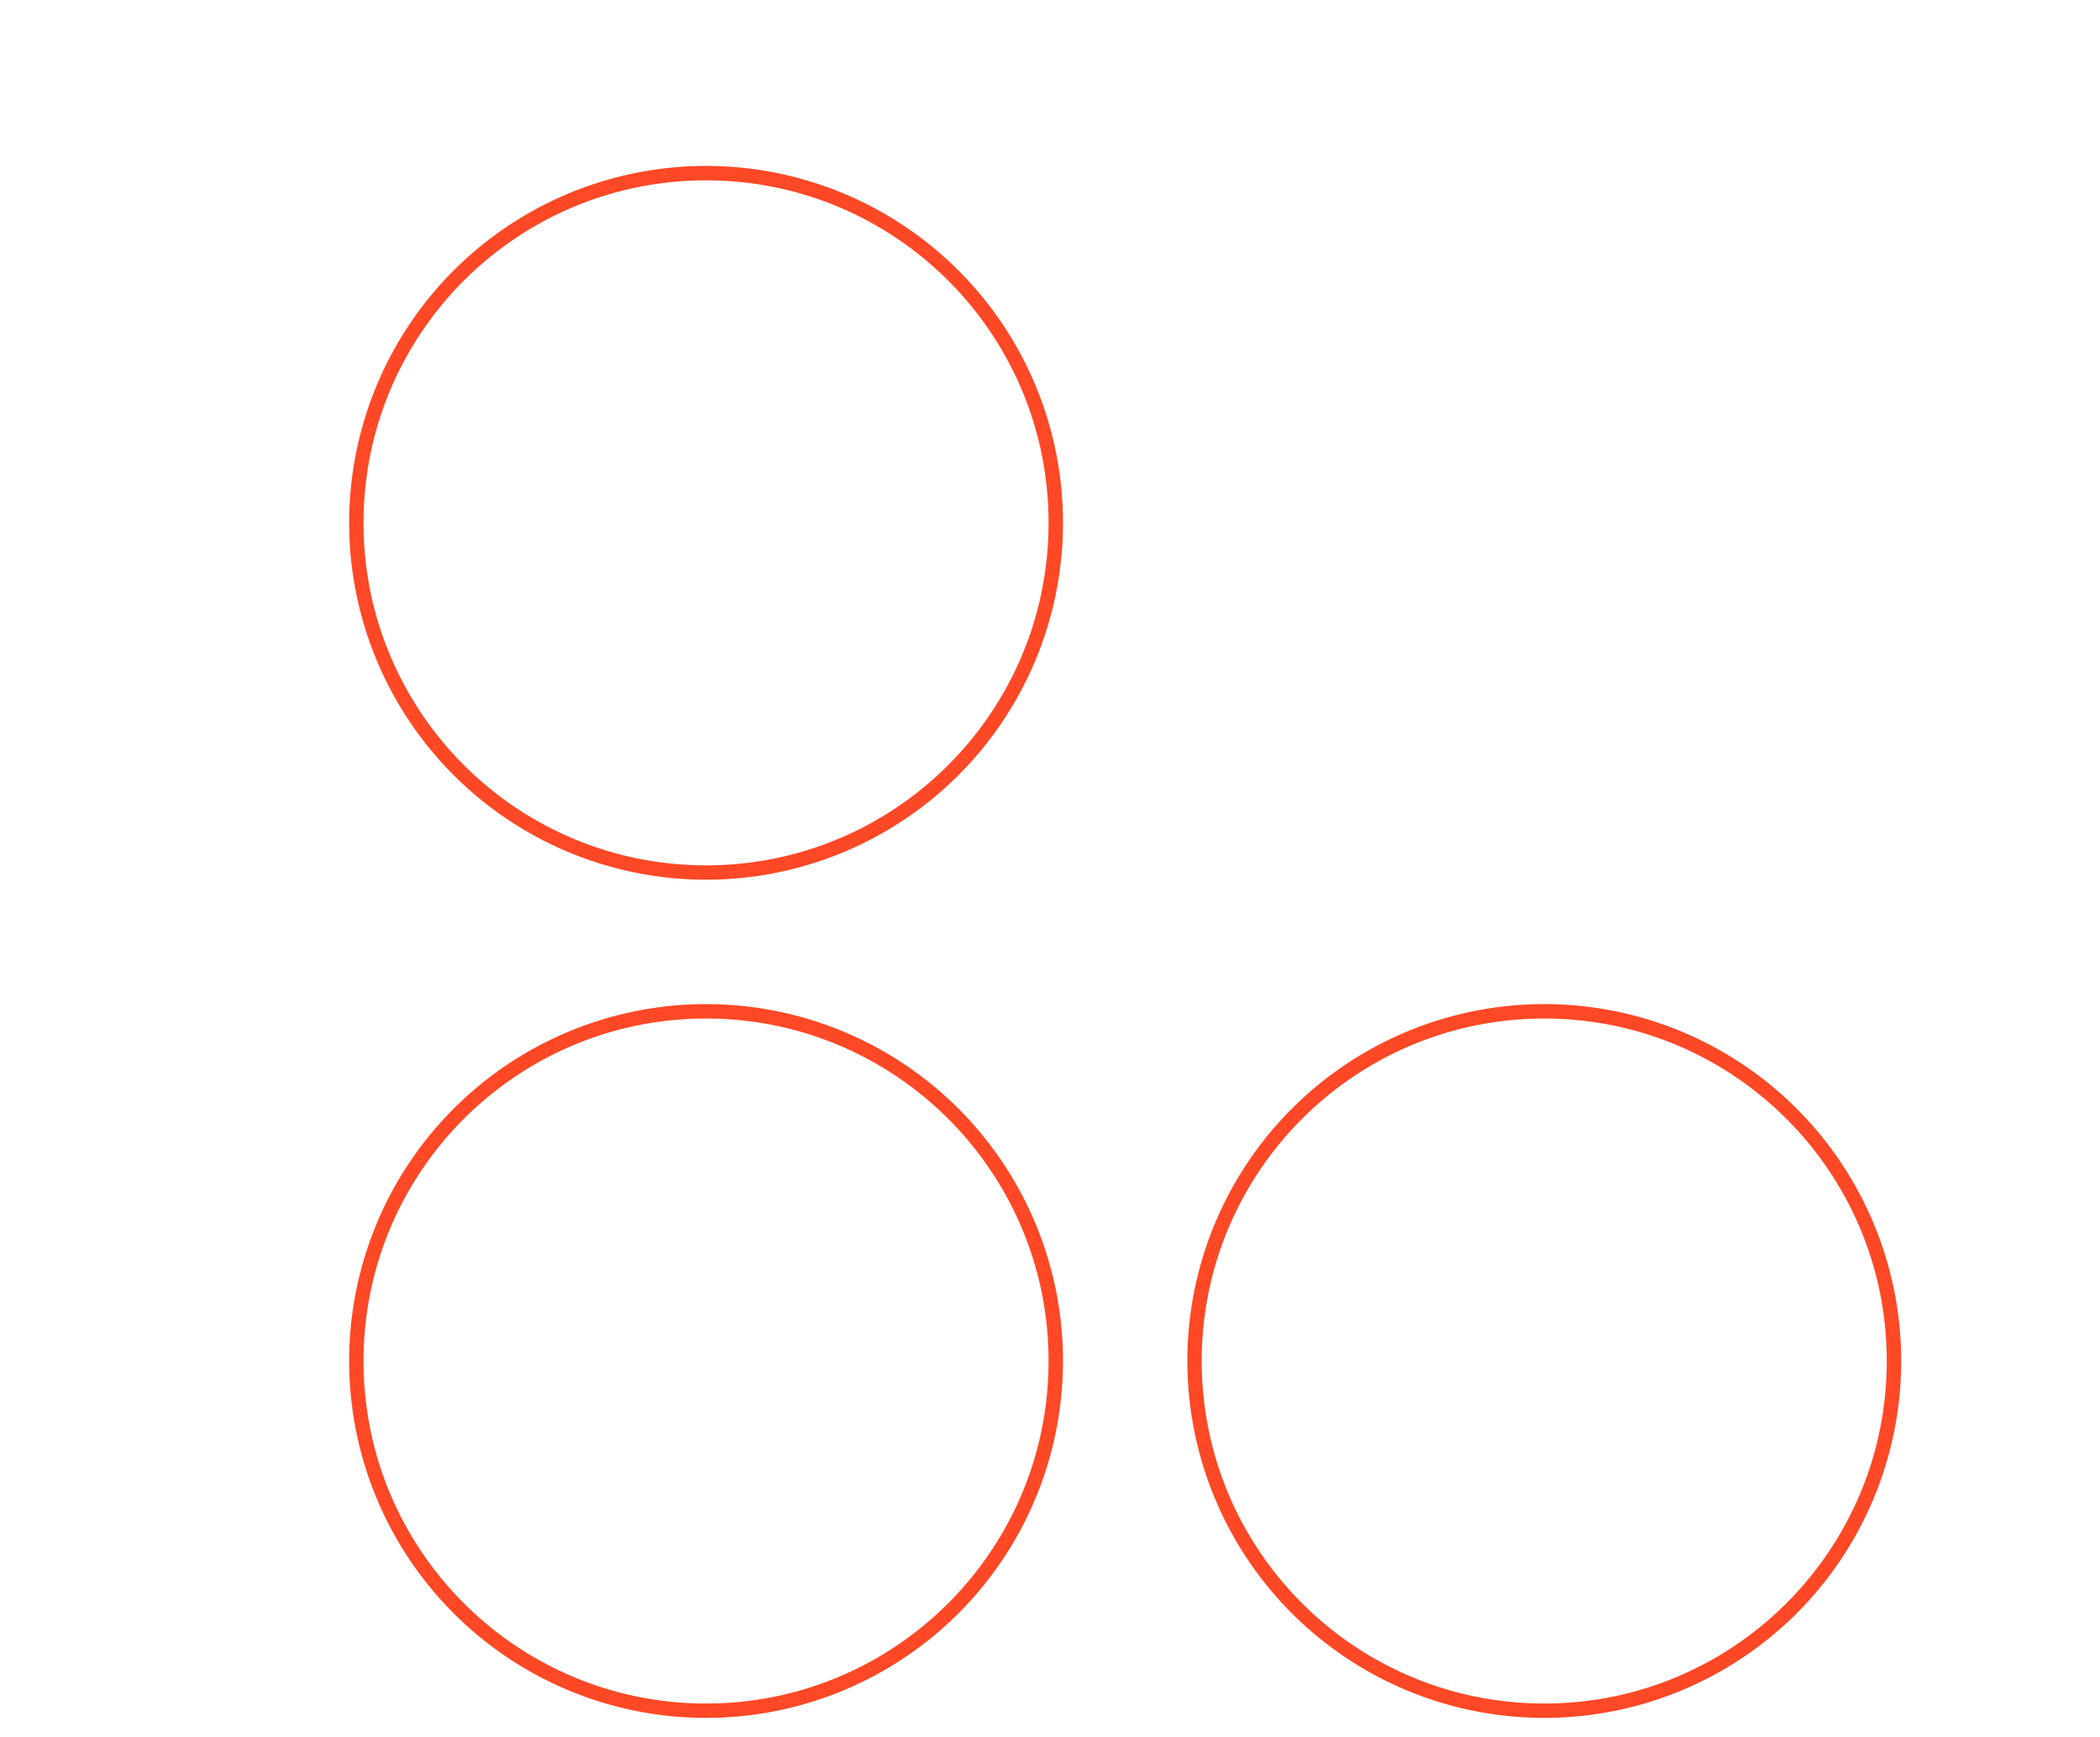 <svg xmlns="http://www.w3.org/2000/svg" xmlns:xlink="http://www.w3.org/1999/xlink" width="243" height="201" viewBox="0 0 243 201">
  <defs>
    <clipPath id="clip-path">
      <rect id="Rectangle_534" data-name="Rectangle 534" width="243" height="201" transform="translate(0 7968)" fill="none" stroke="#707070" stroke-width="1"/>
    </clipPath>
  </defs>
  <g id="footer_circle_bg" data-name="footer circle bg" transform="translate(0 -7968)" clip-path="url(#clip-path)">
    <g id="Group_260" data-name="Group 260" transform="translate(-1988.894 9316.202) rotate(90)">
      <path id="Path_4173" data-name="Path 4173" d="M41.3,1.669a39.936,39.936,0,0,0-7.99.805A39.408,39.408,0,0,0,19.145,8.437,39.755,39.755,0,0,0,4.783,25.876a39.423,39.423,0,0,0-2.309,7.438,40.038,40.038,0,0,0,0,15.979A39.408,39.408,0,0,0,8.437,63.462a39.755,39.755,0,0,0,17.44,14.362,39.424,39.424,0,0,0,7.438,2.309,40.038,40.038,0,0,0,15.979,0A39.408,39.408,0,0,0,63.462,74.17a39.755,39.755,0,0,0,14.362-17.44,39.424,39.424,0,0,0,2.309-7.438,40.038,40.038,0,0,0,0-15.979A39.408,39.408,0,0,0,74.17,19.145,39.755,39.755,0,0,0,56.731,4.783a39.423,39.423,0,0,0-7.438-2.309,39.936,39.936,0,0,0-7.99-.805M41.3,0A41.3,41.3,0,1,1,0,41.3,41.3,41.3,0,0,1,41.3,0Z" transform="translate(-1135.007 -2208.888)" fill="#ff4826"/>
      <path id="Path_4173-2" data-name="Path 4173" d="M41.3,1.669a39.936,39.936,0,0,0-7.99.805A39.408,39.408,0,0,0,19.145,8.437,39.755,39.755,0,0,0,4.783,25.876a39.423,39.423,0,0,0-2.309,7.438,40.038,40.038,0,0,0,0,15.979A39.408,39.408,0,0,0,8.437,63.462a39.755,39.755,0,0,0,17.44,14.362,39.424,39.424,0,0,0,7.438,2.309,40.038,40.038,0,0,0,15.979,0A39.408,39.408,0,0,0,63.462,74.17a39.755,39.755,0,0,0,14.362-17.44,39.424,39.424,0,0,0,2.309-7.438,40.038,40.038,0,0,0,0-15.979A39.408,39.408,0,0,0,74.17,19.145,39.755,39.755,0,0,0,56.731,4.783a39.423,39.423,0,0,0-7.438-2.309,39.936,39.936,0,0,0-7.99-.805M41.3,0A41.3,41.3,0,1,1,0,41.3,41.3,41.3,0,0,1,41.3,0Z" transform="translate(-1135.007 -2014.904)" fill="#ff4826"/>
      <path id="Path_4173-3" data-name="Path 4173" d="M41.3,1.669a39.936,39.936,0,0,0-7.99.805A39.408,39.408,0,0,0,19.145,8.437,39.755,39.755,0,0,0,4.783,25.876a39.423,39.423,0,0,0-2.309,7.438,40.038,40.038,0,0,0,0,15.979A39.408,39.408,0,0,0,8.437,63.462a39.755,39.755,0,0,0,17.44,14.362,39.424,39.424,0,0,0,7.438,2.309,40.038,40.038,0,0,0,15.979,0A39.408,39.408,0,0,0,63.462,74.17a39.755,39.755,0,0,0,14.362-17.44,39.424,39.424,0,0,0,2.309-7.438,40.038,40.038,0,0,0,0-15.979A39.408,39.408,0,0,0,74.17,19.145,39.755,39.755,0,0,0,56.731,4.783a39.423,39.423,0,0,0-7.438-2.309,39.936,39.936,0,0,0-7.99-.805M41.3,0A41.3,41.3,0,1,1,0,41.3,41.3,41.3,0,0,1,41.3,0Z" transform="translate(-1135.007 -1917.912)" fill="#ff4826"/>
      <path id="Path_4173-4" data-name="Path 4173" d="M41.3,1.669a39.936,39.936,0,0,0-7.99.805A39.408,39.408,0,0,0,19.145,8.437,39.755,39.755,0,0,0,4.783,25.876a39.423,39.423,0,0,0-2.309,7.438,40.038,40.038,0,0,0,0,15.979A39.408,39.408,0,0,0,8.437,63.462a39.755,39.755,0,0,0,17.44,14.362,39.424,39.424,0,0,0,7.438,2.309,40.038,40.038,0,0,0,15.979,0A39.408,39.408,0,0,0,63.462,74.17a39.755,39.755,0,0,0,14.362-17.44,39.424,39.424,0,0,0,2.309-7.438,40.038,40.038,0,0,0,0-15.979A39.408,39.408,0,0,0,74.17,19.145,39.755,39.755,0,0,0,56.731,4.783a39.423,39.423,0,0,0-7.438-2.309,39.936,39.936,0,0,0-7.99-.805M41.3,0A41.3,41.3,0,1,1,0,41.3,41.3,41.3,0,0,1,41.3,0Z" transform="translate(-1232.004 -2208.888)" fill="#ff4826"/>
      <path id="Path_4173-5" data-name="Path 4173" d="M41.3,1.669a39.936,39.936,0,0,0-7.99.805A39.408,39.408,0,0,0,19.145,8.437,39.755,39.755,0,0,0,4.783,25.876a39.423,39.423,0,0,0-2.309,7.438,40.038,40.038,0,0,0,0,15.979A39.408,39.408,0,0,0,8.437,63.462a39.755,39.755,0,0,0,17.44,14.362,39.424,39.424,0,0,0,7.438,2.309,40.038,40.038,0,0,0,15.979,0A39.408,39.408,0,0,0,63.462,74.17a39.755,39.755,0,0,0,14.362-17.44,39.424,39.424,0,0,0,2.309-7.438,40.038,40.038,0,0,0,0-15.979A39.408,39.408,0,0,0,74.17,19.145,39.755,39.755,0,0,0,56.731,4.783a39.423,39.423,0,0,0-7.438-2.309,39.936,39.936,0,0,0-7.99-.805M41.3,0A41.3,41.3,0,1,1,0,41.3,41.3,41.3,0,0,1,41.3,0Z" transform="translate(-1038.011 -2208.888)" fill="#ff4826"/>
      <path id="Path_4173-6" data-name="Path 4173" d="M41.3,1.669a39.936,39.936,0,0,0-7.99.805A39.408,39.408,0,0,0,19.145,8.437,39.755,39.755,0,0,0,4.783,25.876a39.423,39.423,0,0,0-2.309,7.438,40.038,40.038,0,0,0,0,15.979A39.408,39.408,0,0,0,8.437,63.462a39.755,39.755,0,0,0,17.44,14.362,39.424,39.424,0,0,0,7.438,2.309,40.038,40.038,0,0,0,15.979,0A39.408,39.408,0,0,0,63.462,74.17a39.755,39.755,0,0,0,14.362-17.44,39.424,39.424,0,0,0,2.309-7.438,40.038,40.038,0,0,0,0-15.979A39.408,39.408,0,0,0,74.17,19.145,39.755,39.755,0,0,0,56.731,4.783a39.423,39.423,0,0,0-7.438-2.309,39.936,39.936,0,0,0-7.99-.805M41.3,0A41.3,41.3,0,1,1,0,41.3,41.3,41.3,0,0,1,41.3,0Z" transform="translate(-1038.011 -2014.904)" fill="#ff4826"/>
      <path id="Path_4173-7" data-name="Path 4173" d="M41.3,1.669a39.936,39.936,0,0,0-7.99.805A39.408,39.408,0,0,0,19.145,8.437,39.755,39.755,0,0,0,4.783,25.876a39.423,39.423,0,0,0-2.309,7.438,40.038,40.038,0,0,0,0,15.979A39.408,39.408,0,0,0,8.437,63.462a39.755,39.755,0,0,0,17.44,14.362,39.424,39.424,0,0,0,7.438,2.309,40.038,40.038,0,0,0,15.979,0A39.408,39.408,0,0,0,63.462,74.17a39.755,39.755,0,0,0,14.362-17.44,39.424,39.424,0,0,0,2.309-7.438,40.038,40.038,0,0,0,0-15.979A39.408,39.408,0,0,0,74.17,19.145,39.755,39.755,0,0,0,56.731,4.783a39.423,39.423,0,0,0-7.438-2.309,39.936,39.936,0,0,0-7.99-.805M41.3,0A41.3,41.3,0,1,1,0,41.3,41.3,41.3,0,0,1,41.3,0Z" transform="translate(-1329 -2111.896)" fill="#ff4826"/>
      <path id="Path_4173-8" data-name="Path 4173" d="M41.3,1.669a39.936,39.936,0,0,0-7.99.805A39.408,39.408,0,0,0,19.145,8.437,39.755,39.755,0,0,0,4.783,25.876a39.423,39.423,0,0,0-2.309,7.438,40.038,40.038,0,0,0,0,15.979A39.408,39.408,0,0,0,8.437,63.462a39.755,39.755,0,0,0,17.44,14.362,39.424,39.424,0,0,0,7.438,2.309,40.038,40.038,0,0,0,15.979,0A39.408,39.408,0,0,0,63.462,74.17a39.755,39.755,0,0,0,14.362-17.44,39.424,39.424,0,0,0,2.309-7.438,40.038,40.038,0,0,0,0-15.979A39.408,39.408,0,0,0,74.17,19.145,39.755,39.755,0,0,0,56.731,4.783a39.423,39.423,0,0,0-7.438-2.309,39.936,39.936,0,0,0-7.99-.805M41.3,0A41.3,41.3,0,1,1,0,41.3,41.3,41.3,0,0,1,41.3,0Z" transform="translate(-1135.007 -2111.896)" fill="#ff4826"/>
      <path id="Path_4173-9" data-name="Path 4173" d="M41.3,1.669a39.936,39.936,0,0,0-7.99.805A39.408,39.408,0,0,0,19.145,8.437,39.755,39.755,0,0,0,4.783,25.876a39.423,39.423,0,0,0-2.309,7.438,40.038,40.038,0,0,0,0,15.979A39.408,39.408,0,0,0,8.437,63.462a39.755,39.755,0,0,0,17.44,14.362,39.424,39.424,0,0,0,7.438,2.309,40.038,40.038,0,0,0,15.979,0A39.408,39.408,0,0,0,63.462,74.17a39.755,39.755,0,0,0,14.362-17.44,39.424,39.424,0,0,0,2.309-7.438,40.038,40.038,0,0,0,0-15.979A39.408,39.408,0,0,0,74.17,19.145,39.755,39.755,0,0,0,56.731,4.783a39.423,39.423,0,0,0-7.438-2.309,39.936,39.936,0,0,0-7.99-.805M41.3,0A41.3,41.3,0,1,1,0,41.3,41.3,41.3,0,0,1,41.3,0Z" transform="translate(-1232.004 -2111.896)" fill="#ff4826"/>
      <path id="Path_4173-10" data-name="Path 4173" d="M41.3,1.669a39.936,39.936,0,0,0-7.99.805A39.408,39.408,0,0,0,19.145,8.437,39.755,39.755,0,0,0,4.783,25.876a39.423,39.423,0,0,0-2.309,7.438,40.038,40.038,0,0,0,0,15.979A39.408,39.408,0,0,0,8.437,63.462a39.755,39.755,0,0,0,17.44,14.362,39.424,39.424,0,0,0,7.438,2.309,40.038,40.038,0,0,0,15.979,0A39.408,39.408,0,0,0,63.462,74.17a39.755,39.755,0,0,0,14.362-17.44,39.424,39.424,0,0,0,2.309-7.438,40.038,40.038,0,0,0,0-15.979A39.408,39.408,0,0,0,74.17,19.145,39.755,39.755,0,0,0,56.731,4.783a39.423,39.423,0,0,0-7.438-2.309,39.936,39.936,0,0,0-7.99-.805M41.3,0A41.3,41.3,0,1,1,0,41.3,41.3,41.3,0,0,1,41.3,0Z" transform="translate(-1038.011 -2111.896)" fill="#ff4826"/>
      <path id="Path_4173-11" data-name="Path 4173" d="M41.3,1.669a39.936,39.936,0,0,0-7.99.805A39.408,39.408,0,0,0,19.145,8.437,39.755,39.755,0,0,0,4.783,25.876a39.423,39.423,0,0,0-2.309,7.438,40.038,40.038,0,0,0,0,15.979A39.408,39.408,0,0,0,8.437,63.462a39.755,39.755,0,0,0,17.44,14.362,39.424,39.424,0,0,0,7.438,2.309,40.038,40.038,0,0,0,15.979,0A39.408,39.408,0,0,0,63.462,74.17a39.755,39.755,0,0,0,14.362-17.44,39.424,39.424,0,0,0,2.309-7.438,40.038,40.038,0,0,0,0-15.979A39.408,39.408,0,0,0,74.17,19.145,39.755,39.755,0,0,0,56.731,4.783a39.423,39.423,0,0,0-7.438-2.309,39.936,39.936,0,0,0-7.99-.805M41.3,0A41.3,41.3,0,1,1,0,41.3,41.3,41.3,0,0,1,41.3,0Z" transform="translate(-1038.011 -1917.912)" fill="#ff4826"/>
    </g>
  </g>
</svg>
